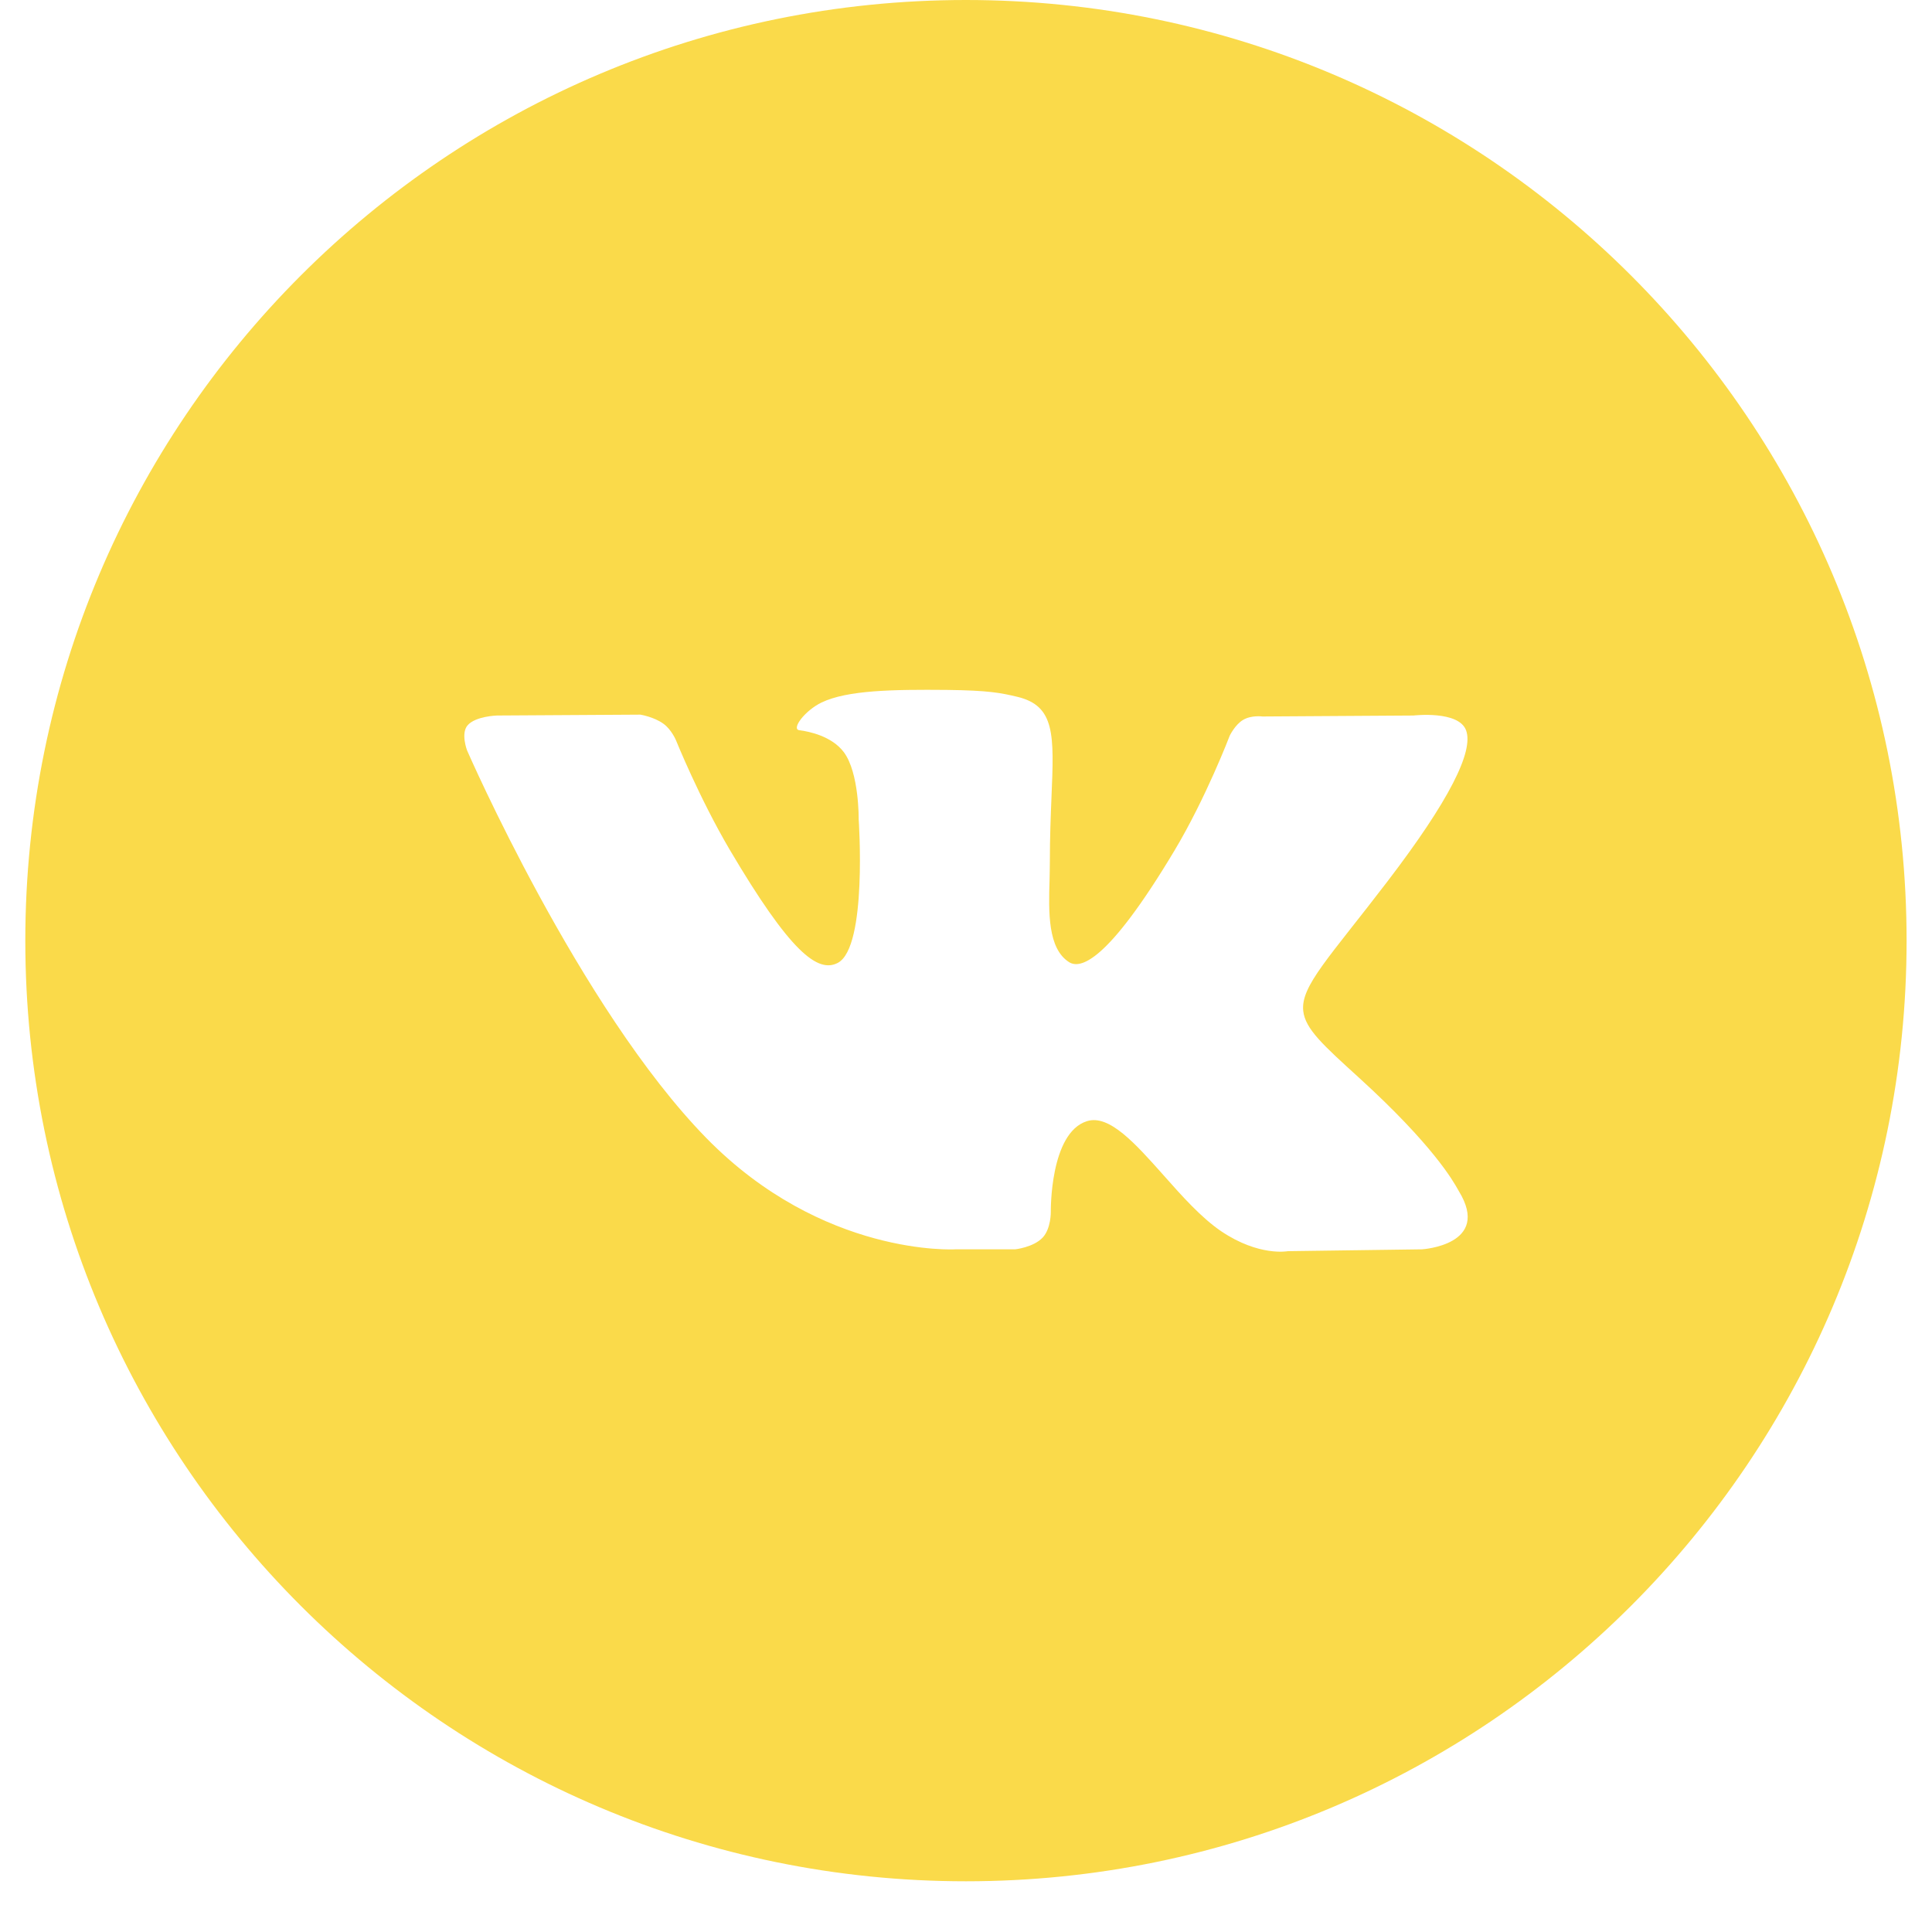 <?xml version="1.0" encoding="UTF-8"?> <svg xmlns="http://www.w3.org/2000/svg" width="20" height="20" viewBox="0 0 20 20" fill="none"> <path fill-rule="evenodd" clip-rule="evenodd" d="M9.999 0C4.621 0 0.262 4.36 0.262 9.738C0.262 15.116 4.621 19.475 9.999 19.475C15.377 19.475 19.737 15.116 19.737 9.738C19.737 4.36 15.377 0 9.999 0ZM10.793 12.812C10.697 12.913 10.509 12.933 10.509 12.933H9.889C9.889 12.933 8.519 13.014 7.312 11.781C5.997 10.436 4.835 7.768 4.835 7.768C4.835 7.768 4.768 7.593 4.84 7.509C4.922 7.413 5.145 7.407 5.145 7.407L6.629 7.398C6.629 7.398 6.769 7.42 6.869 7.493C6.952 7.553 6.998 7.664 6.998 7.664C6.998 7.664 7.238 8.259 7.555 8.798C8.176 9.849 8.464 10.079 8.674 9.967C8.981 9.803 8.889 8.48 8.889 8.48C8.889 8.48 8.895 8 8.735 7.786C8.611 7.621 8.377 7.572 8.274 7.559C8.19 7.548 8.328 7.358 8.505 7.272C8.773 7.144 9.244 7.137 9.801 7.142C10.236 7.147 10.361 7.173 10.53 7.213C10.924 7.307 10.912 7.606 10.885 8.251C10.877 8.444 10.868 8.668 10.868 8.926C10.868 8.985 10.866 9.046 10.865 9.11C10.855 9.441 10.845 9.819 11.067 9.96C11.181 10.032 11.459 9.971 12.154 8.812C12.484 8.262 12.73 7.616 12.73 7.616C12.73 7.616 12.785 7.501 12.869 7.452C12.955 7.401 13.07 7.417 13.07 7.417L14.632 7.407C14.632 7.407 15.101 7.352 15.177 7.561C15.257 7.778 15.002 8.288 14.364 9.123C13.759 9.915 13.464 10.207 13.491 10.464C13.511 10.653 13.702 10.823 14.07 11.158C14.837 11.857 15.042 12.225 15.092 12.313C15.096 12.32 15.099 12.326 15.101 12.329C15.445 12.889 14.72 12.933 14.72 12.933L13.332 12.952C13.332 12.952 13.034 13.01 12.642 12.746C12.437 12.607 12.236 12.382 12.045 12.166C11.753 11.838 11.483 11.534 11.253 11.606C10.866 11.726 10.878 12.544 10.878 12.544C10.878 12.544 10.881 12.719 10.793 12.812Z" fill="#FADA4A"></path> </svg> 